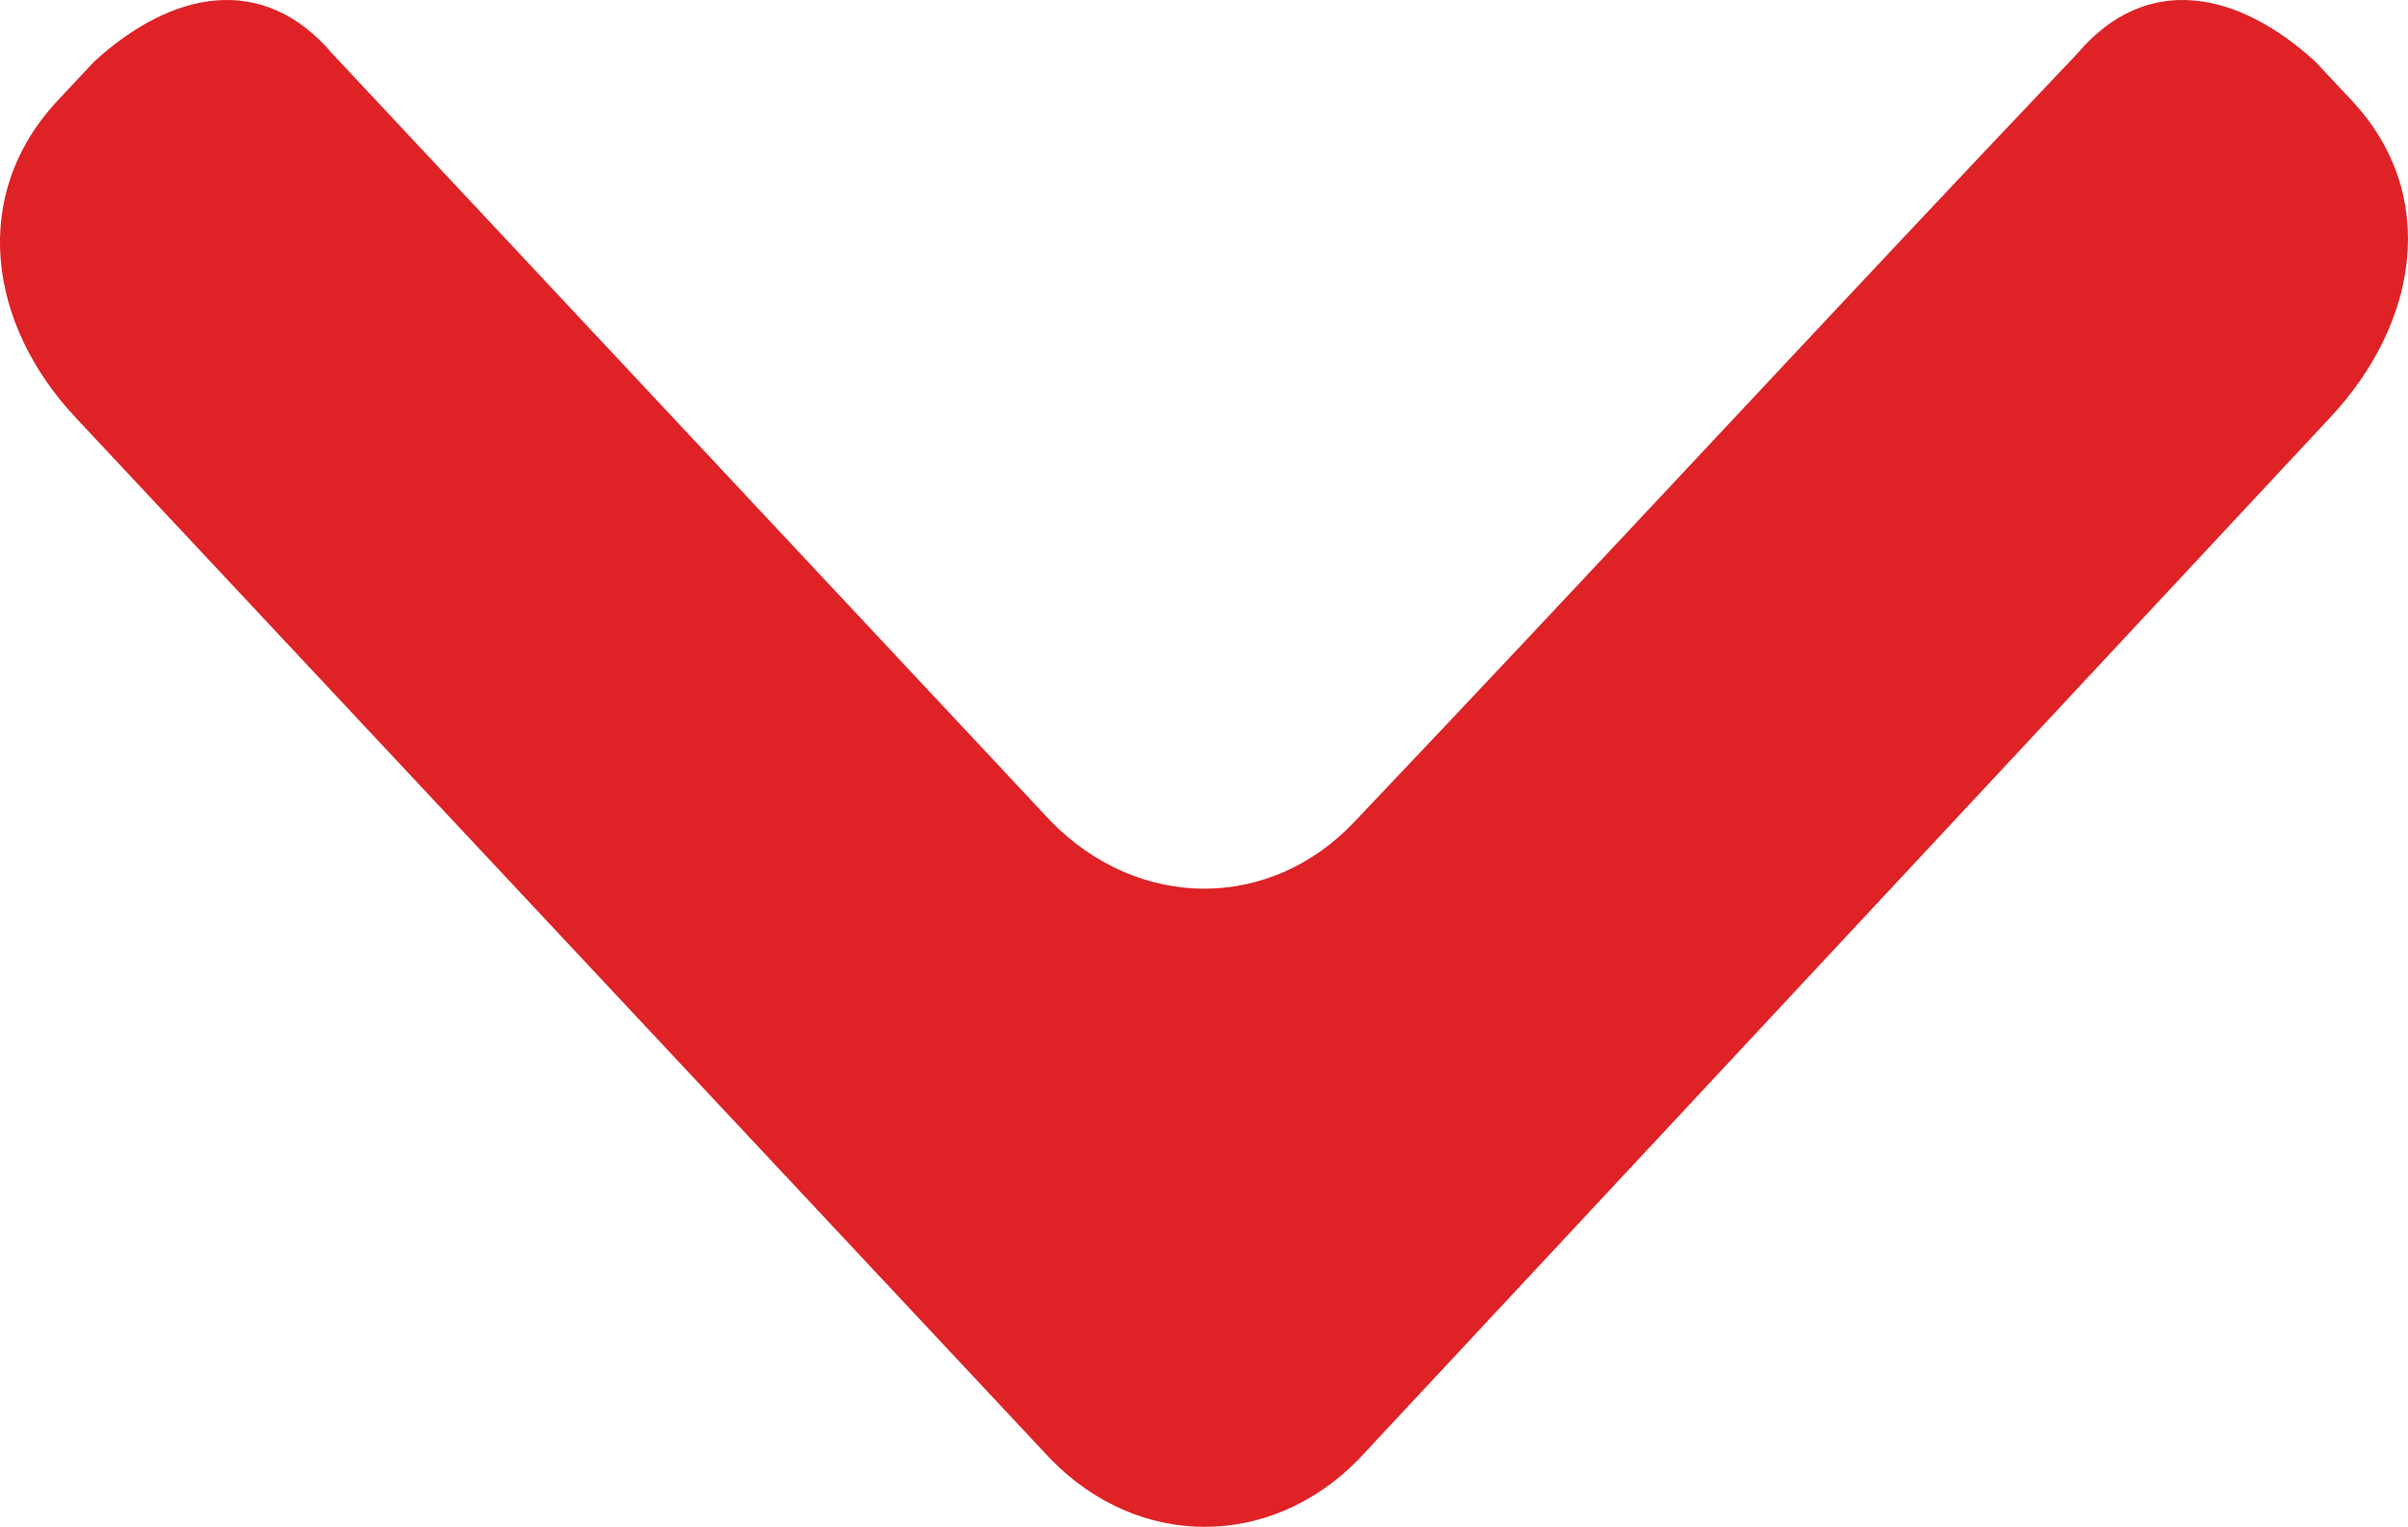 <?xml version="1.0" encoding="UTF-8"?> <svg xmlns="http://www.w3.org/2000/svg" width="41" height="26" viewBox="0 0 41 26" fill="none"><path fill-rule="evenodd" clip-rule="evenodd" d="M39.67 7.112L23.134 24.84C21.635 26.375 19.389 26.375 17.891 24.84L1.291 7.112C-0.208 5.515 -0.518 3.317 0.98 1.714L1.603 1.049C2.912 -0.151 4.473 -0.484 5.661 0.917C9.715 5.247 13.835 9.645 17.891 13.979C19.389 15.511 21.635 15.511 23.071 13.979C27.191 9.645 31.247 5.247 35.365 0.917C36.551 -0.484 38.11 -0.151 39.422 1.049L40.045 1.714C41.544 3.317 41.171 5.515 39.67 7.112Z" fill="#DE2226"></path></svg> 
